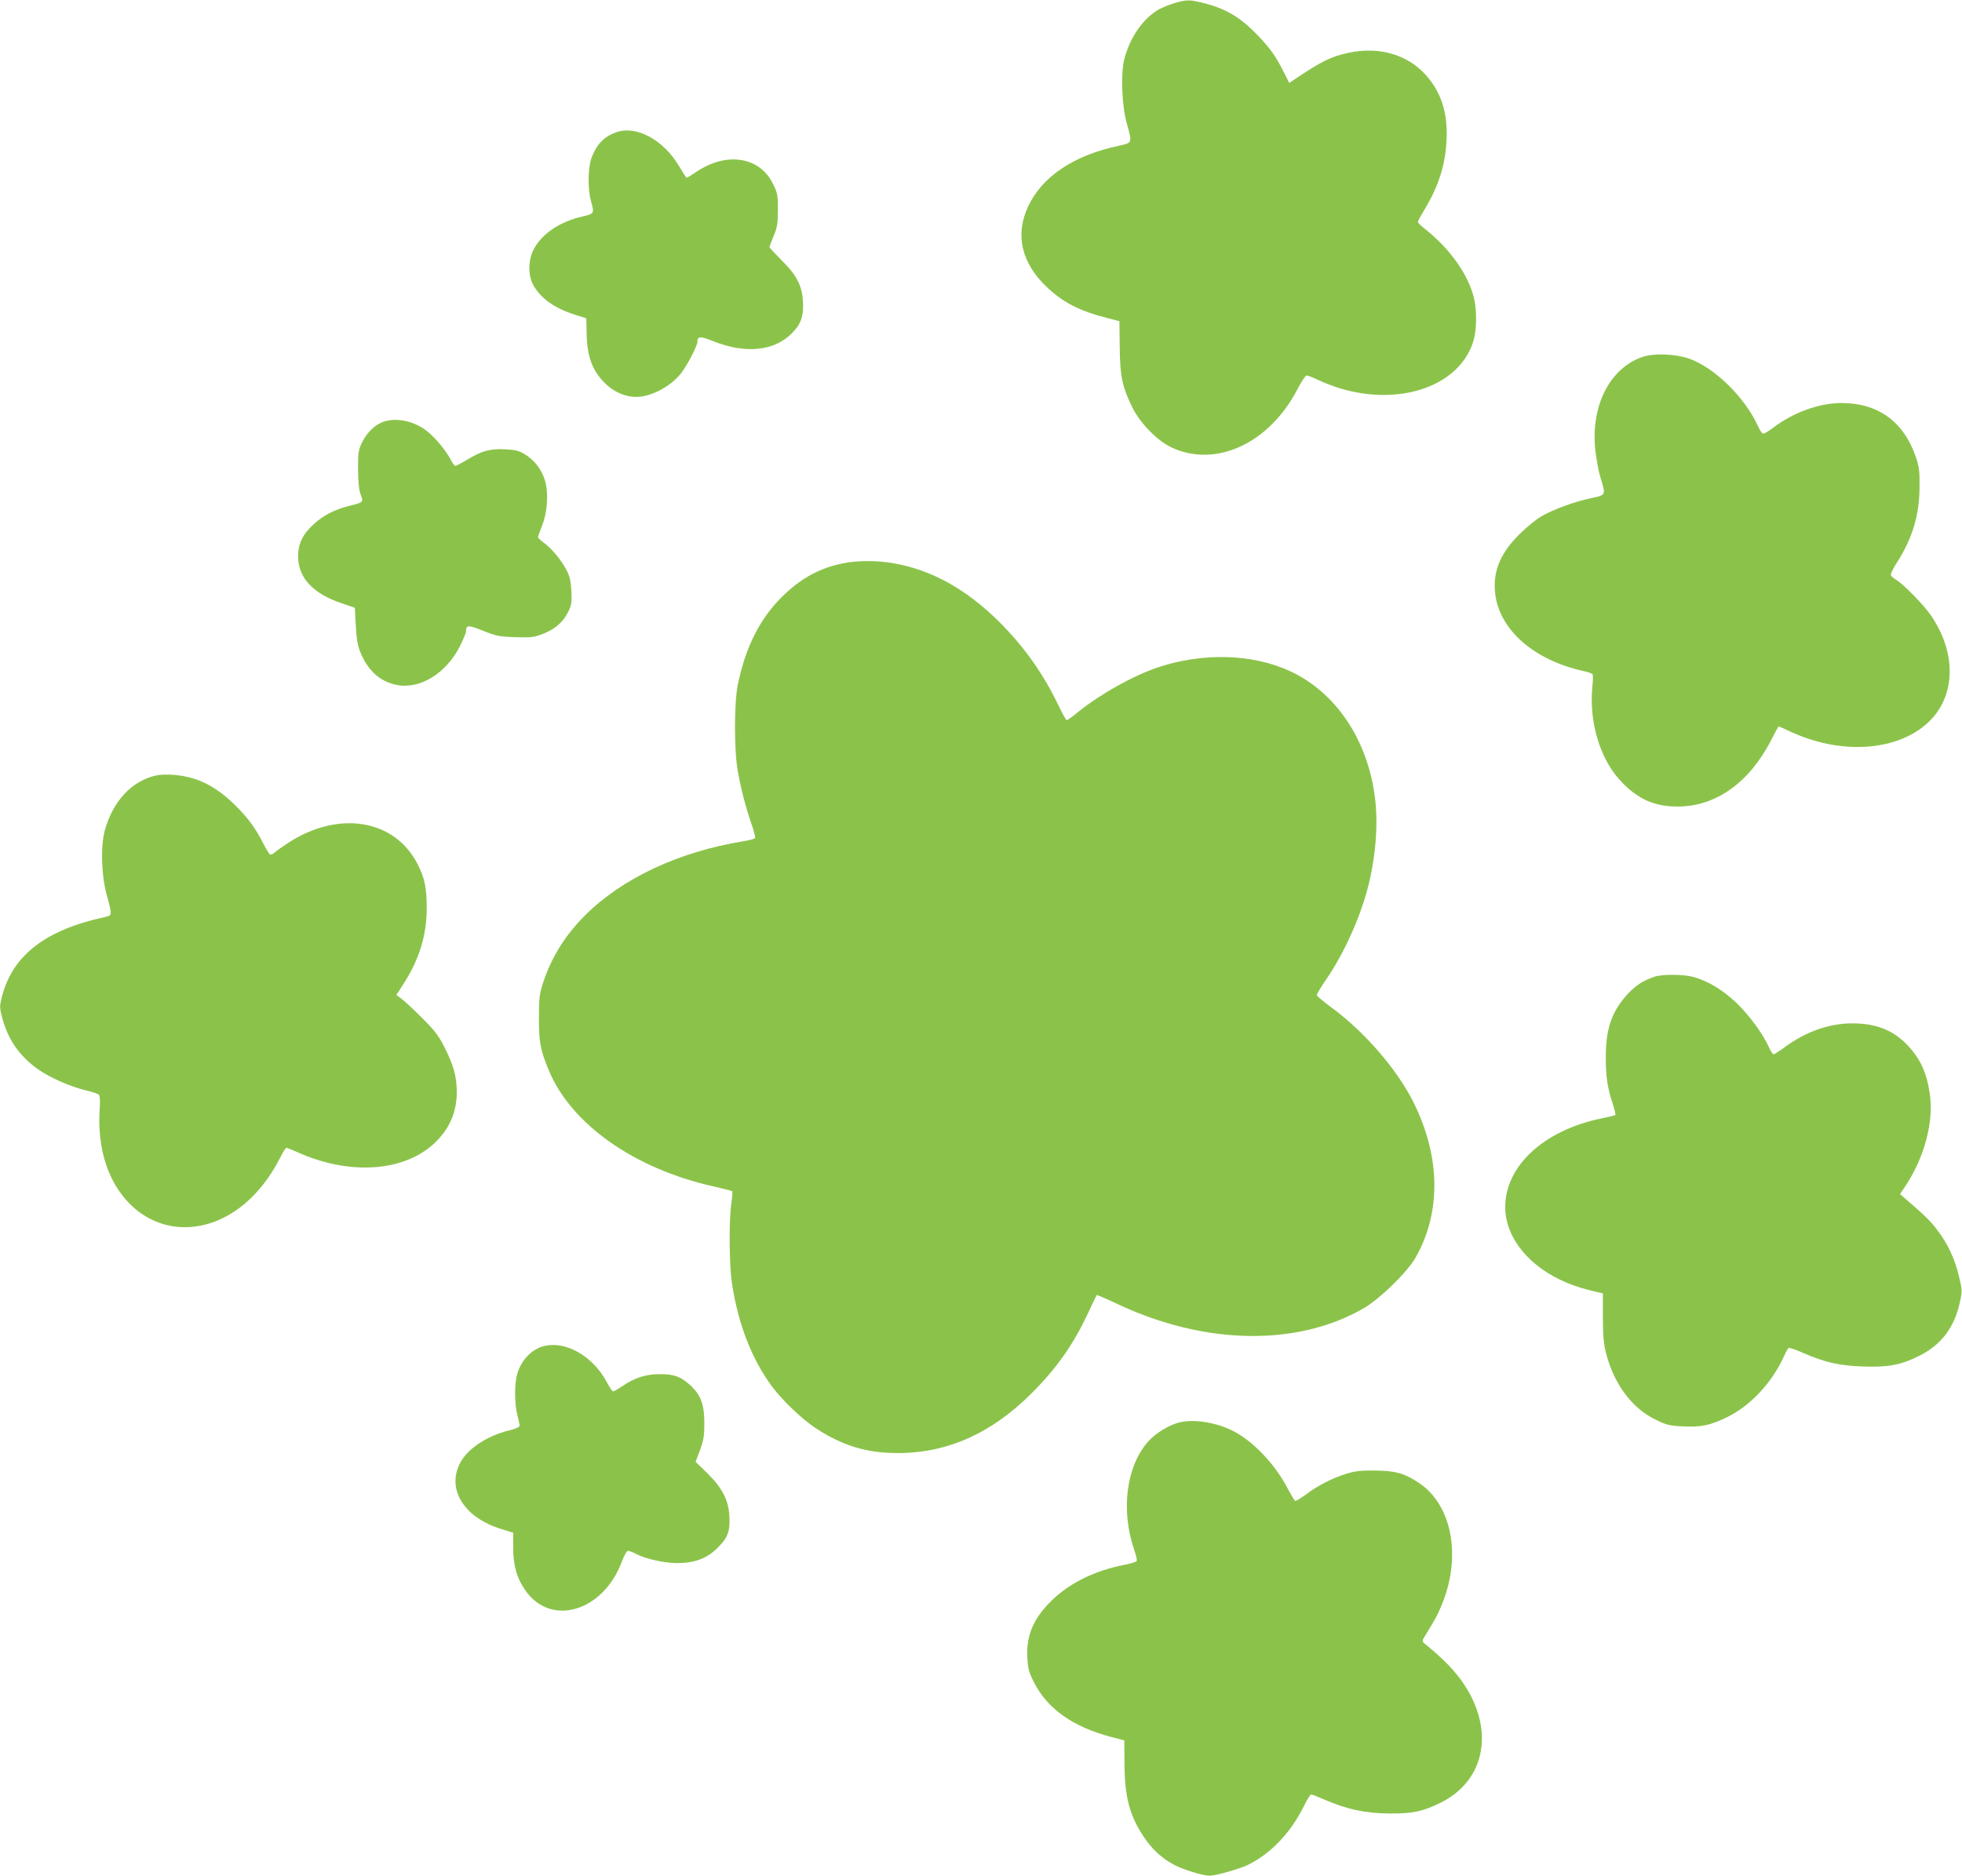 <?xml version="1.0" standalone="no"?>
<!DOCTYPE svg PUBLIC "-//W3C//DTD SVG 20010904//EN"
 "http://www.w3.org/TR/2001/REC-SVG-20010904/DTD/svg10.dtd">
<svg version="1.0" xmlns="http://www.w3.org/2000/svg"
 width="1280pt" height="1224pt" viewBox="0 0 1280 1224"
 preserveAspectRatio="xMidYMid meet">
<g transform="translate(0,1224) scale(0.1,-0.1)"
fill="#8bc34a" stroke="none">
<path d="M7662 12220 c-35 -11 -82 -30 -105 -43 -102 -60 -188 -185 -223 -327
-23 -92 -15 -304 17 -415 36 -129 37 -127 -51 -146 -294 -62 -500 -200 -592
-395 -87 -184 -45 -369 119 -525 107 -102 213 -157 392 -203 l84 -22 2 -170
c2 -191 16 -257 83 -394 50 -101 161 -215 253 -259 290 -137 641 25 825 382
25 48 51 87 58 87 8 0 42 -13 77 -30 428 -200 907 -80 1011 253 21 67 24 188
7 269 -33 156 -152 328 -321 463 -27 20 -48 42 -48 47 0 5 21 43 46 85 88 146
133 285 141 444 10 183 -35 322 -142 437 -119 128 -301 179 -495 138 -117 -25
-176 -54 -362 -179 l-27 -18 -37 73 c-51 101 -86 151 -168 237 -115 119 -207
174 -353 211 -93 23 -109 23 -191 0z"/>
<path d="M4018 11376 c-79 -29 -125 -77 -159 -166 -23 -62 -26 -200 -4 -280
23 -85 24 -84 -57 -103 -145 -34 -258 -109 -313 -208 -39 -70 -42 -170 -8
-235 48 -90 140 -156 278 -199 l70 -22 2 -95 c2 -160 41 -258 134 -342 54 -48
123 -76 189 -76 97 0 223 66 293 154 41 53 107 179 107 206 0 37 20 37 102 4
209 -84 398 -66 513 50 62 62 80 115 73 216 -7 100 -43 167 -140 263 -43 43
-78 81 -78 84 0 4 12 36 27 72 24 57 27 80 28 171 0 99 -2 109 -33 172 -86
175 -301 209 -497 78 -33 -22 -62 -40 -65 -40 -3 0 -25 34 -50 76 -102 173
-282 269 -412 220z"/>
<path d="M10719 9912 c-217 -72 -343 -321 -311 -612 7 -58 21 -136 33 -175 36
-118 38 -115 -62 -136 -106 -22 -248 -74 -326 -120 -32 -19 -95 -70 -139 -114
-122 -120 -173 -237 -161 -374 20 -244 249 -449 582 -521 27 -6 52 -15 55 -20
3 -5 3 -45 -2 -87 -21 -226 51 -466 184 -608 111 -120 224 -170 378 -168 246
2 462 156 605 433 25 50 47 90 49 90 2 0 37 -16 78 -35 448 -207 932 -79 1022
270 40 153 3 328 -105 487 -47 69 -179 205 -228 234 -17 10 -33 24 -35 31 -3
7 15 45 40 83 100 156 146 308 147 490 1 111 -2 134 -26 203 -79 227 -246 347
-483 347 -144 0 -312 -60 -443 -159 -30 -23 -60 -41 -67 -41 -7 0 -22 20 -33
45 -84 189 -284 386 -452 445 -90 31 -225 36 -300 12z"/>
<path d="M2485 9481 c-52 -24 -98 -74 -127 -136 -20 -44 -23 -65 -22 -170 1
-84 6 -133 17 -162 19 -51 19 -51 -78 -75 -96 -25 -165 -61 -228 -118 -72 -66
-102 -127 -102 -210 0 -138 93 -241 279 -305 l91 -31 6 -115 c4 -81 12 -129
27 -168 49 -125 131 -200 242 -221 151 -29 322 77 411 254 21 43 39 86 39 95
1 44 14 44 111 5 86 -34 104 -38 209 -42 100 -3 122 -1 173 18 83 31 137 76
170 140 26 50 28 62 25 140 -4 67 -10 96 -30 136 -35 68 -96 142 -146 179 -23
17 -42 34 -42 39 0 5 12 39 26 75 35 87 44 213 20 293 -20 71 -68 134 -129
172 -41 25 -61 30 -131 34 -99 5 -151 -9 -249 -68 -36 -22 -71 -40 -76 -40 -6
0 -21 20 -33 45 -30 57 -102 143 -155 184 -89 69 -215 91 -298 52z"/>
<path d="M5495 8563 c-144 -30 -257 -90 -372 -197 -158 -147 -258 -340 -310
-596 -24 -118 -24 -427 0 -560 22 -123 51 -234 88 -342 17 -48 28 -92 25 -97
-3 -5 -39 -15 -79 -21 -421 -69 -789 -242 -1032 -485 -128 -129 -216 -269
-271 -435 -25 -77 -28 -99 -28 -230 -1 -158 9 -211 64 -344 147 -353 558 -643
1079 -759 62 -14 115 -28 118 -30 2 -3 0 -40 -6 -82 -16 -114 -14 -398 4 -518
41 -270 130 -498 264 -678 67 -89 191 -207 277 -265 175 -116 334 -166 539
-166 324 -1 615 129 876 391 165 165 273 319 370 528 28 59 52 110 54 112 2 2
62 -24 132 -57 574 -271 1180 -280 1615 -26 104 62 276 230 331 324 171 296
166 665 -14 1022 -107 213 -321 459 -532 613 -52 39 -96 75 -96 81 -1 7 28 55
64 107 110 161 212 385 264 577 55 201 74 428 51 606 -47 376 -255 686 -553
824 -245 114 -570 123 -863 25 -163 -55 -374 -173 -523 -293 -35 -29 -68 -52
-72 -52 -4 0 -27 42 -52 93 -98 207 -224 385 -386 547 -216 215 -443 342 -695
385 -110 19 -239 18 -331 -2z"/>
<path d="M1020 7180 c-159 -34 -285 -169 -337 -361 -27 -103 -22 -288 12 -414
38 -139 38 -138 -10 -149 -388 -84 -602 -249 -672 -518 -16 -65 -16 -71 0
-135 38 -145 112 -253 234 -340 78 -55 211 -114 313 -138 41 -10 80 -23 85
-29 7 -7 9 -43 5 -96 -16 -257 55 -477 202 -621 106 -104 244 -156 388 -146
235 16 452 183 589 455 17 34 35 62 40 62 4 0 37 -13 72 -29 336 -151 689
-129 890 56 100 93 149 203 149 337 0 96 -20 172 -77 286 -41 81 -62 110 -148
196 -55 55 -116 112 -135 126 l-34 25 41 64 c107 164 157 323 157 504 0 128
-13 195 -59 285 -148 292 -511 354 -840 143 -38 -25 -80 -54 -92 -65 -12 -11
-26 -17 -32 -14 -5 4 -24 35 -42 69 -52 104 -100 168 -184 252 -90 89 -178
146 -274 175 -76 24 -180 32 -241 20z"/>
<path d="M10789 5865 c-72 -26 -115 -54 -165 -106 -108 -115 -148 -229 -148
-419 0 -127 10 -196 47 -308 11 -34 18 -65 15 -68 -3 -3 -46 -13 -94 -23 -374
-78 -625 -311 -624 -580 1 -199 158 -391 403 -492 62 -26 116 -42 208 -63 l26
-6 0 -157 c1 -127 5 -174 22 -238 53 -201 171 -358 326 -431 68 -33 88 -38
175 -42 118 -6 177 7 285 59 152 73 293 223 372 395 13 30 28 56 32 58 4 3 49
-12 98 -34 142 -61 229 -81 383 -87 165 -6 250 9 366 67 147 72 234 185 270
352 16 74 16 79 -6 170 -27 113 -72 211 -141 301 -45 60 -83 97 -209 205 l-34
30 36 54 c123 186 185 419 158 599 -20 140 -63 233 -149 322 -91 95 -203 139
-356 139 -155 0 -310 -56 -452 -163 -29 -21 -57 -39 -62 -39 -6 0 -19 21 -31
47 -38 86 -129 210 -213 290 -88 83 -180 139 -276 167 -66 19 -211 20 -262 1z"/>
<path d="M3561 3459 c-85 -16 -158 -88 -187 -185 -18 -62 -18 -195 1 -267 8
-32 15 -64 15 -71 0 -8 -27 -20 -67 -30 -148 -36 -274 -120 -323 -216 -86
-169 28 -352 265 -426 l83 -26 0 -96 c0 -116 23 -200 78 -278 166 -243 510
-141 631 186 15 41 32 70 40 70 8 0 32 -9 54 -21 63 -32 185 -59 265 -59 115
0 194 29 264 98 69 67 85 111 78 217 -7 100 -49 179 -145 273 l-75 73 29 77
c24 66 28 92 28 177 0 120 -23 182 -90 244 -63 58 -106 74 -200 74 -91 0 -162
-22 -246 -79 -28 -19 -55 -34 -59 -34 -5 0 -24 28 -42 62 -87 163 -256 264
-397 237z"/>
<path d="M7702 2960 c-67 -14 -159 -69 -209 -124 -145 -160 -183 -451 -93
-711 11 -33 19 -64 16 -71 -2 -6 -44 -19 -93 -28 -178 -36 -335 -112 -449
-218 -127 -119 -179 -234 -172 -380 4 -75 9 -96 41 -161 87 -175 252 -294 504
-361 l88 -23 1 -149 c1 -219 33 -341 125 -479 56 -84 118 -141 199 -184 60
-32 188 -71 233 -71 38 0 201 46 251 72 152 76 279 211 367 391 18 37 38 67
43 67 6 0 47 -16 93 -36 145 -62 259 -86 413 -88 154 -1 220 12 336 69 353
173 364 605 23 930 -41 39 -90 82 -109 97 -33 25 -34 28 -21 50 69 112 92 153
118 218 129 315 66 650 -151 794 -93 62 -154 79 -286 80 -94 1 -128 -3 -190
-22 -91 -29 -185 -77 -264 -137 -33 -24 -63 -42 -67 -39 -5 3 -26 40 -49 82
-75 145 -205 287 -328 359 -110 65 -265 95 -370 73z"/>
</g>
</svg>
